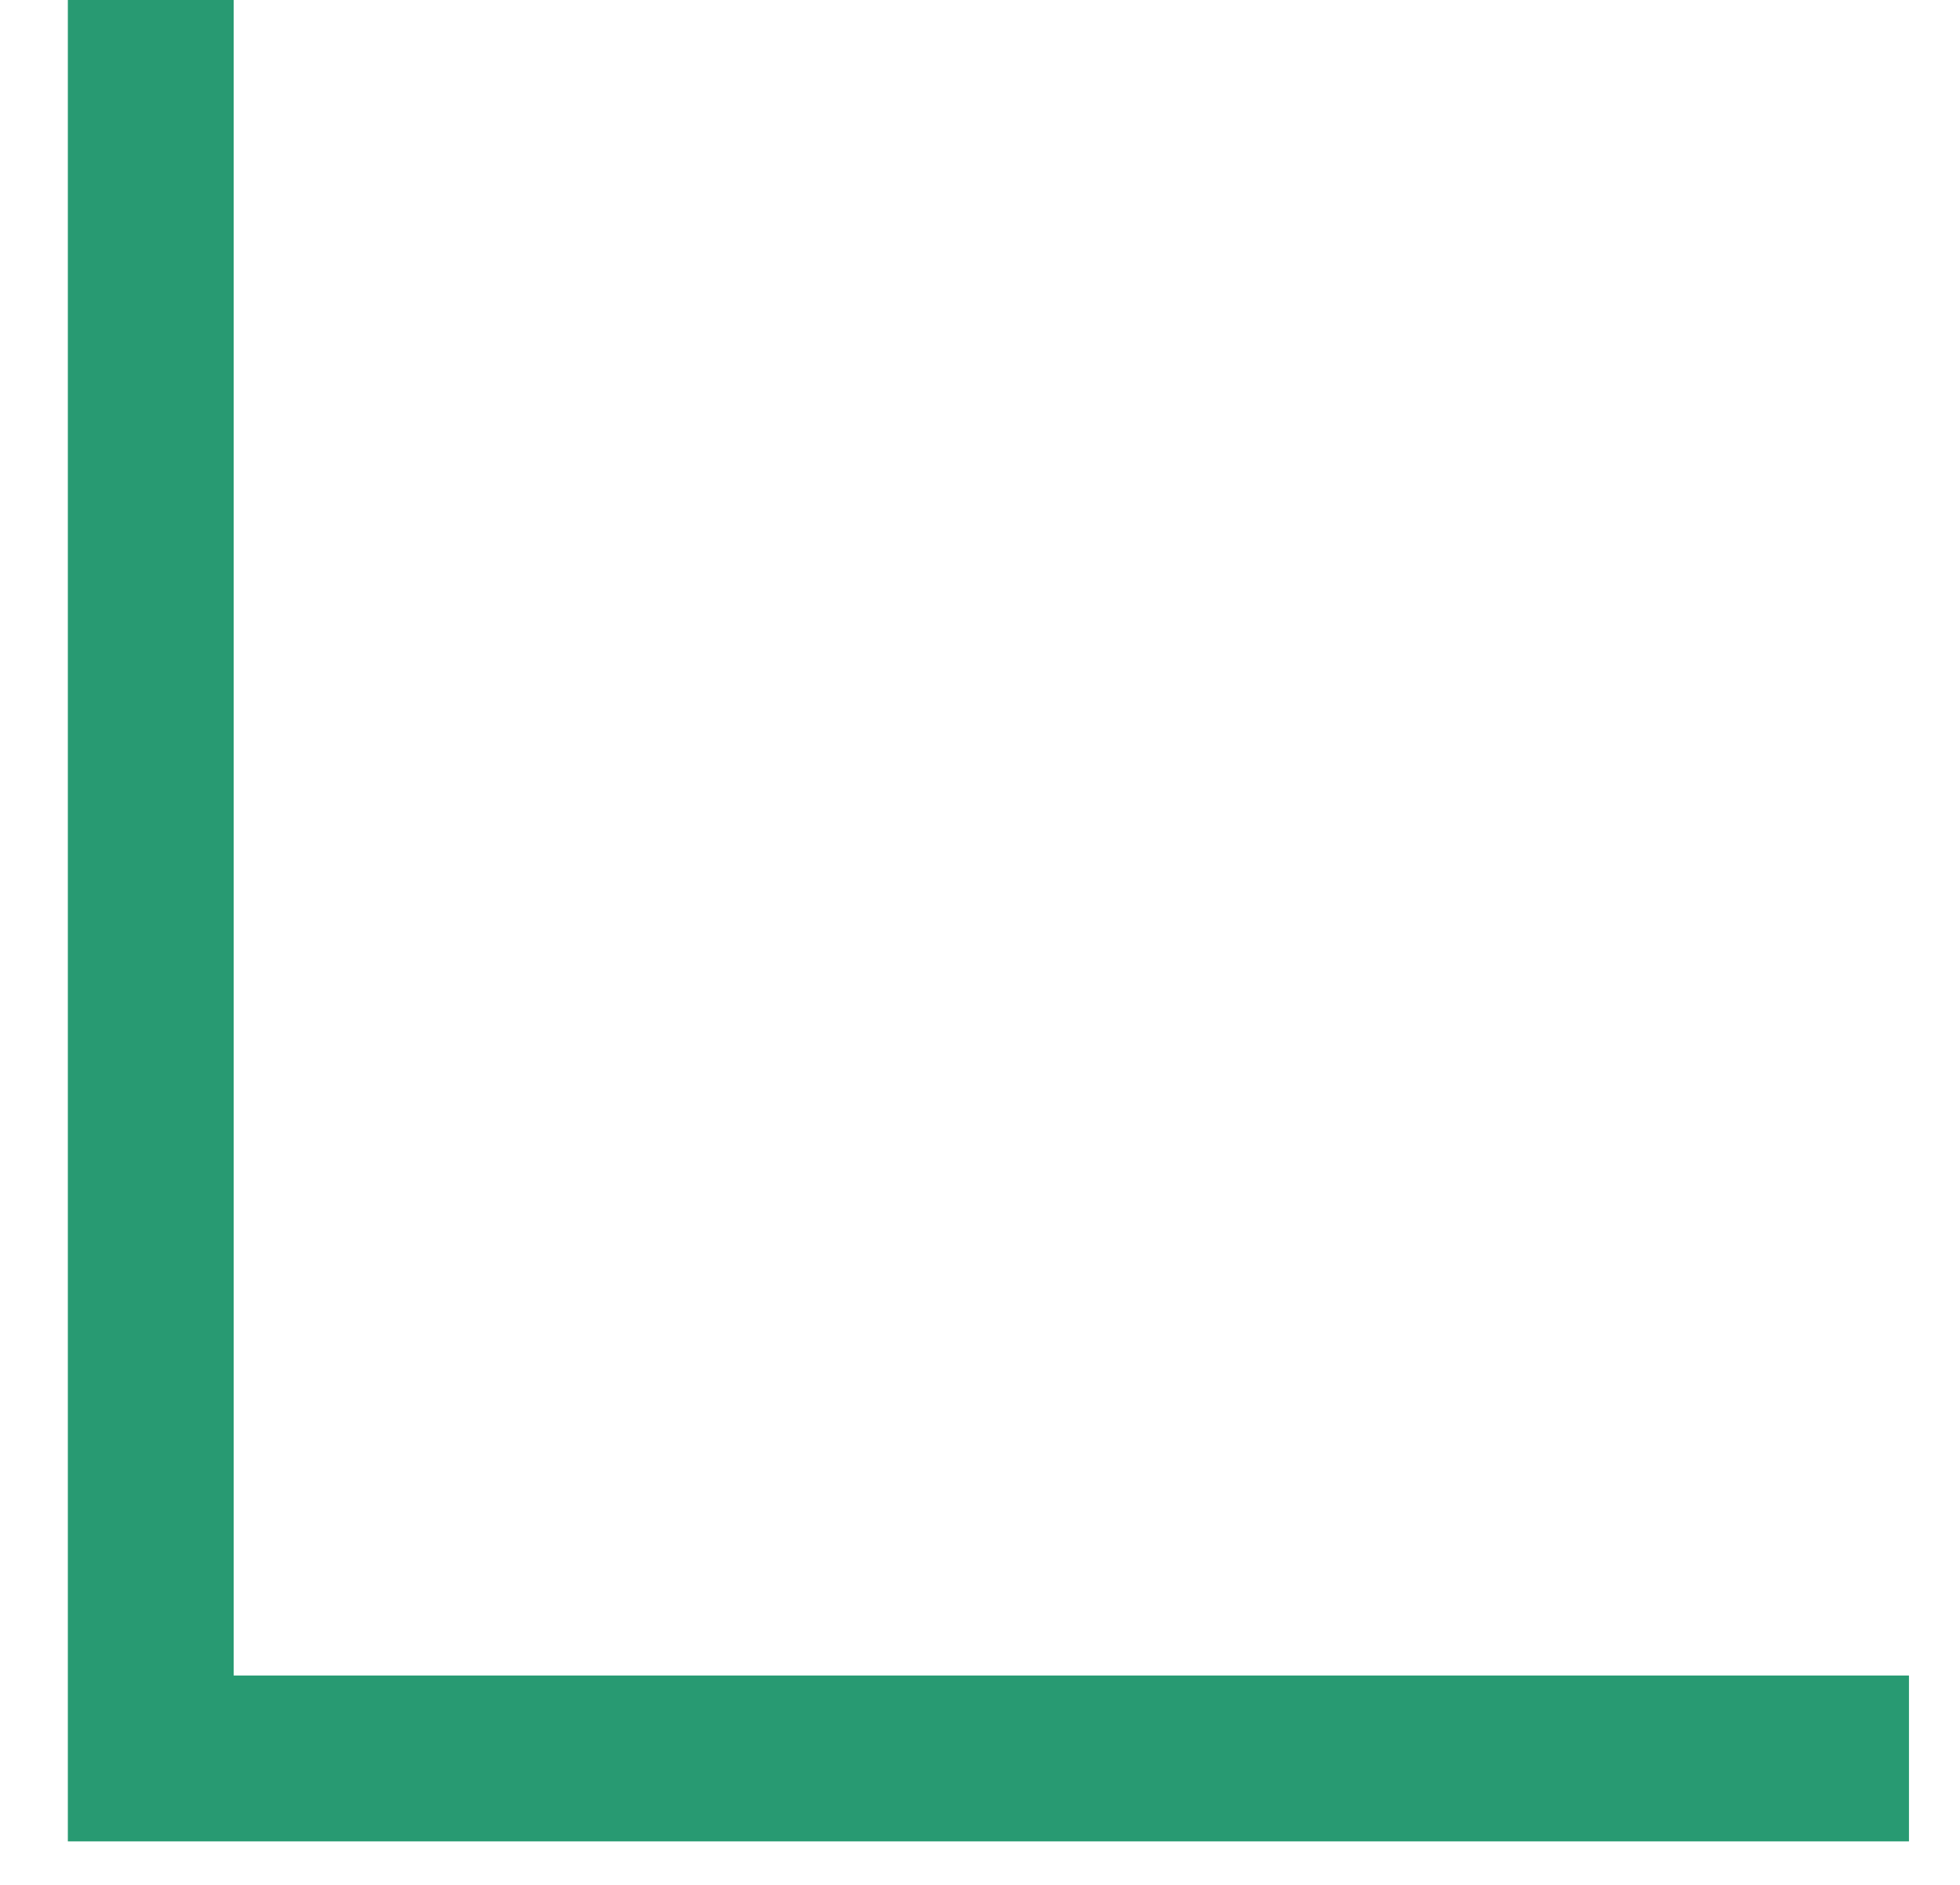 <?xml version="1.0" encoding="utf-8"?>
<svg xmlns="http://www.w3.org/2000/svg" fill="none" height="100%" overflow="visible" preserveAspectRatio="none" style="display: block;" viewBox="0 0 26 25" width="100%">
<path d="M2 0V23.323H25.323" id="Vector 328" stroke="#289A72" stroke-width="2.2"/>
</svg>